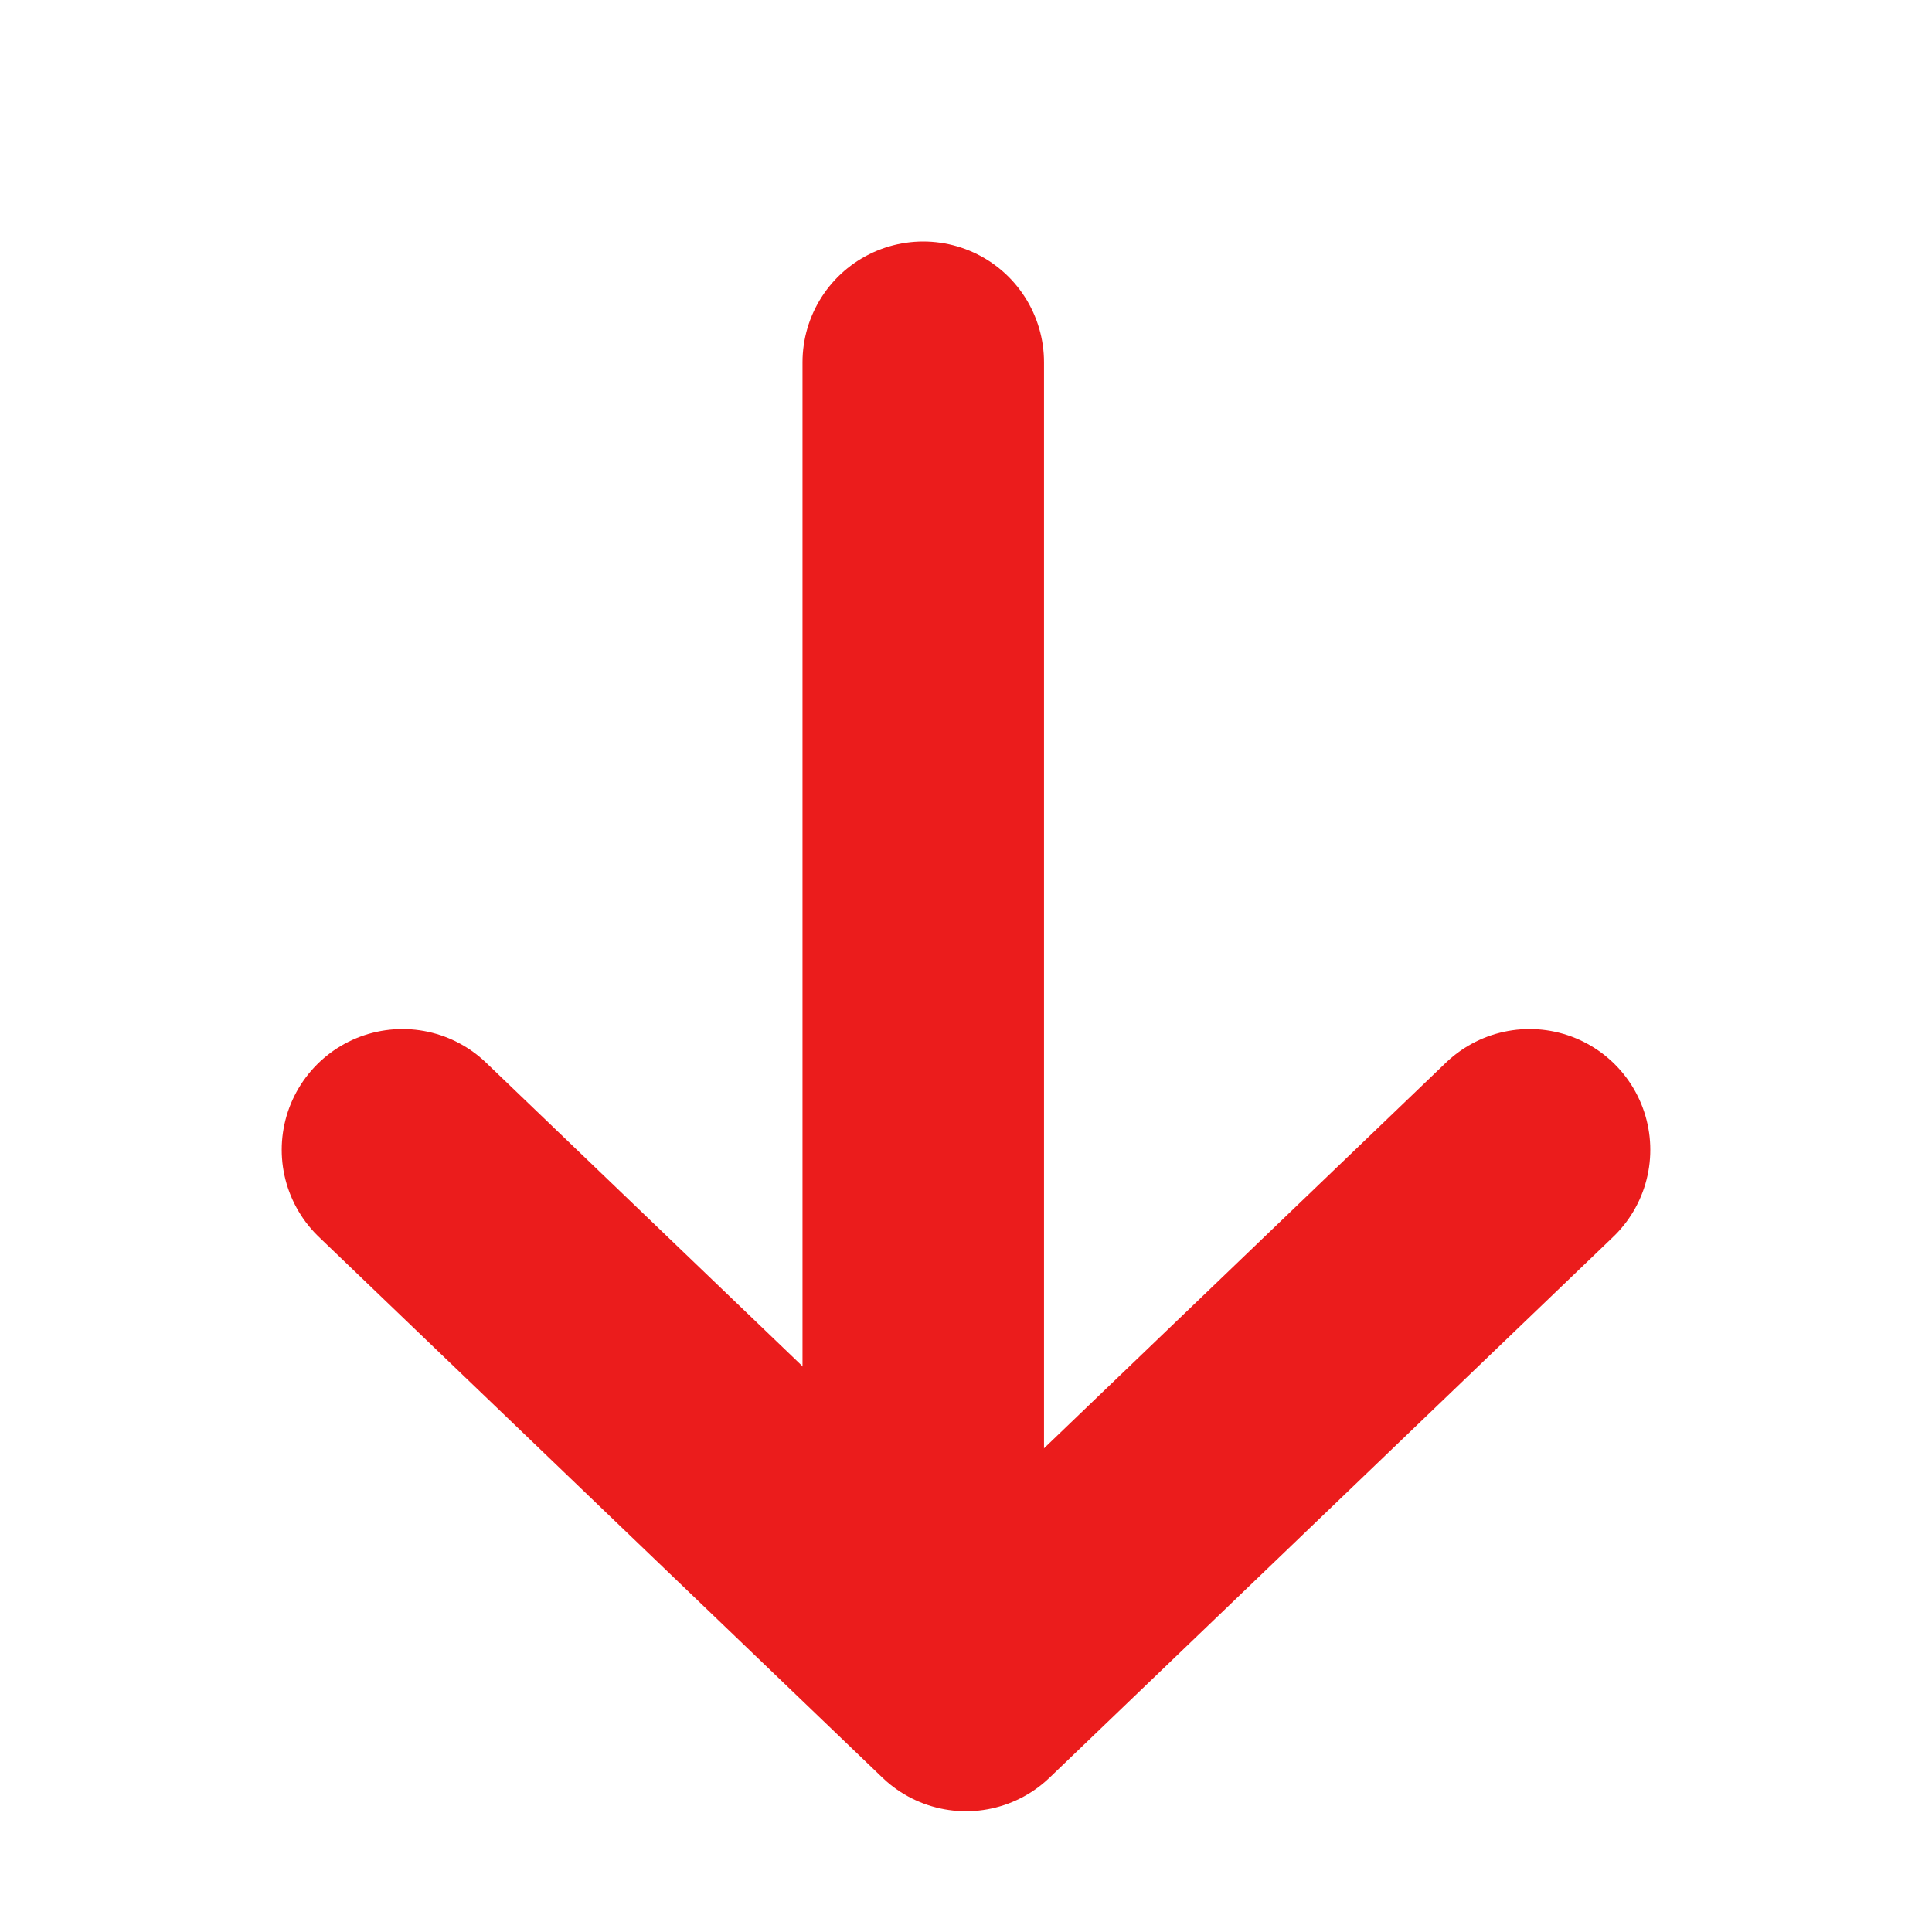 <svg width="16" height="16" viewBox="0 0 16 16" fill="none" xmlns="http://www.w3.org/2000/svg">
<path d="M12.667 9.522L8 14L3.333 9.522" stroke="#EB1C1C" stroke-width="2" stroke-linecap="round" stroke-linejoin="round"/>
<line x1="7.646" y1="12.822" x2="7.646" y2="3" stroke="#EB1C1C" stroke-width="2" stroke-linecap="round"/>
</svg>
